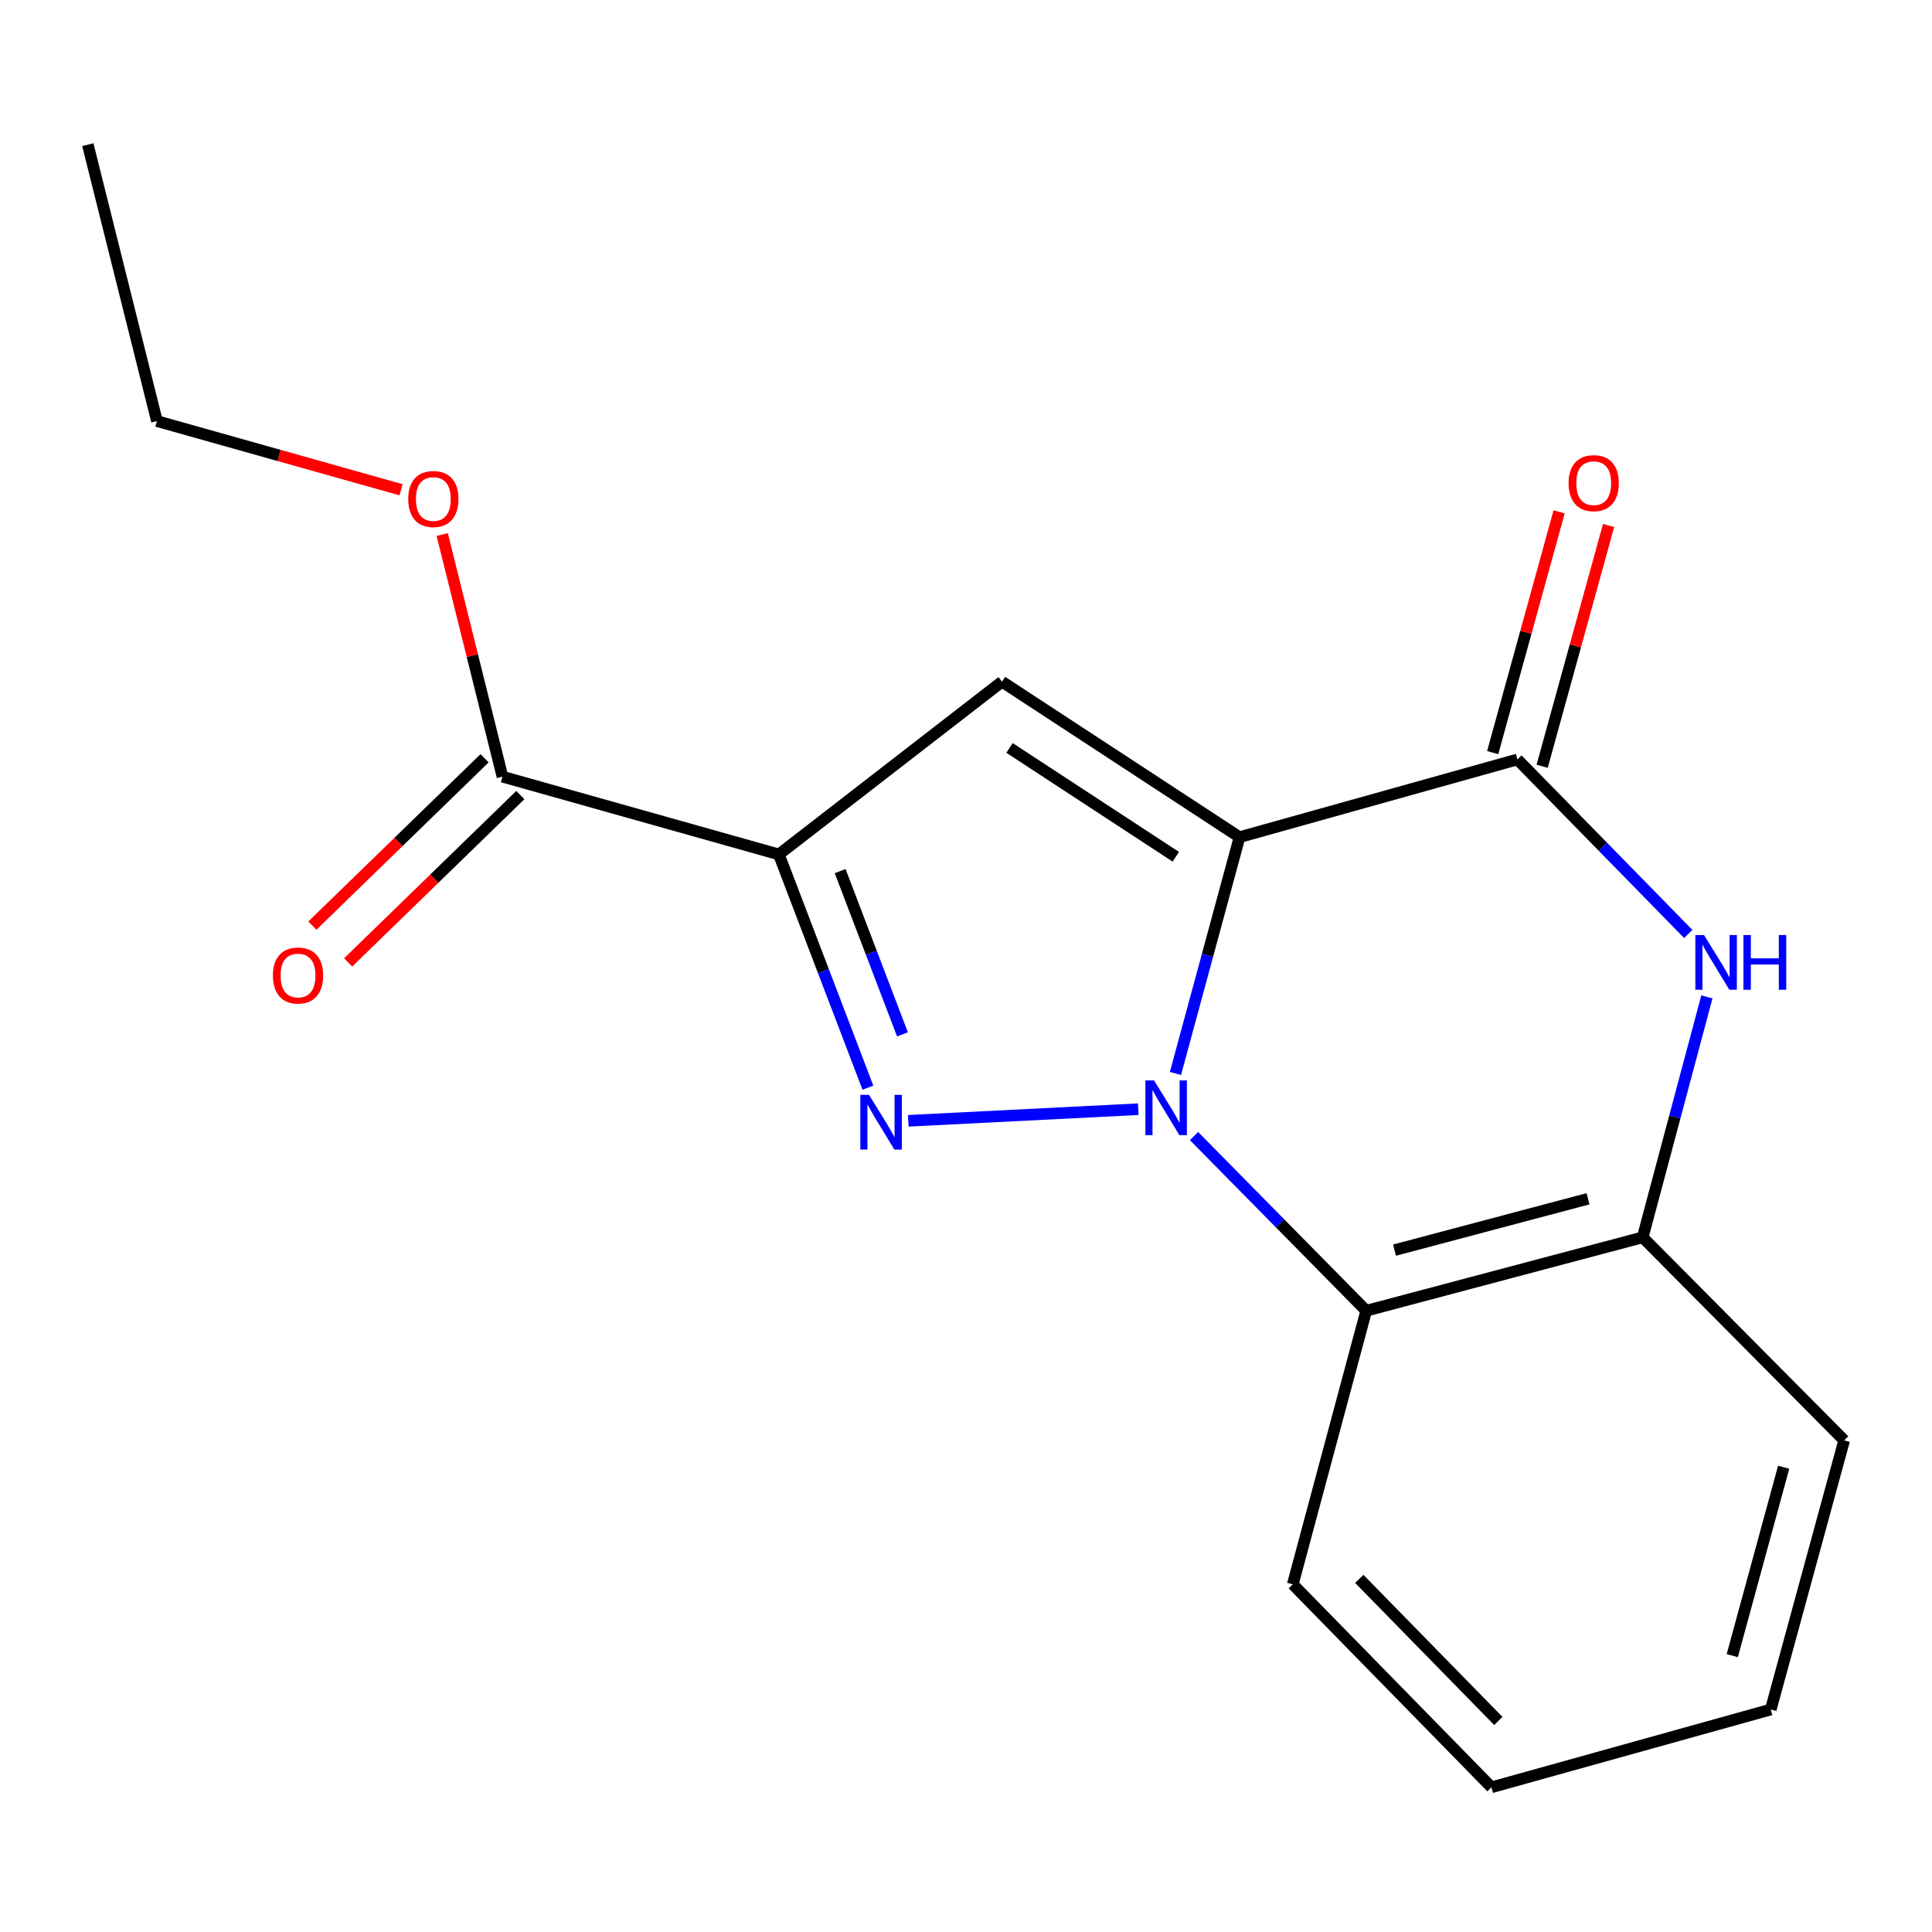 <?xml version='1.0' encoding='iso-8859-1'?>
<svg version='1.1' baseProfile='full'
              xmlns='http://www.w3.org/2000/svg'
                      xmlns:rdkit='http://www.rdkit.org/xml'
                      xmlns:xlink='http://www.w3.org/1999/xlink'
                  xml:space='preserve'
width='1000px' height='1000px' viewBox='0 0 1000 1000'>
<!-- END OF HEADER -->
<rect style='opacity:1.0;fill:#FFFFFF;stroke:none' width='1000' height='1000' x='0' y='0'> </rect>
<path class='bond-0' d='M 608.417,555.601 L 625.001,494.455' style='fill:none;fill-rule:evenodd;stroke:#0000FF;stroke-width:6px;stroke-linecap:butt;stroke-linejoin:miter;stroke-opacity:1' />
<path class='bond-0' d='M 625.001,494.455 L 641.585,433.309' style='fill:none;fill-rule:evenodd;stroke:#000000;stroke-width:6px;stroke-linecap:butt;stroke-linejoin:miter;stroke-opacity:1' />
<path class='bond-1' d='M 589.159,574.118 L 470.118,580.13' style='fill:none;fill-rule:evenodd;stroke:#0000FF;stroke-width:6px;stroke-linecap:butt;stroke-linejoin:miter;stroke-opacity:1' />
<path class='bond-6' d='M 618.02,588.025 L 662.587,633.234' style='fill:none;fill-rule:evenodd;stroke:#0000FF;stroke-width:6px;stroke-linecap:butt;stroke-linejoin:miter;stroke-opacity:1' />
<path class='bond-6' d='M 662.587,633.234 L 707.155,678.442' style='fill:none;fill-rule:evenodd;stroke:#000000;stroke-width:6px;stroke-linecap:butt;stroke-linejoin:miter;stroke-opacity:1' />
<path class='bond-3' d='M 641.585,433.309 L 518.635,352.837' style='fill:none;fill-rule:evenodd;stroke:#000000;stroke-width:6px;stroke-linecap:butt;stroke-linejoin:miter;stroke-opacity:1' />
<path class='bond-3' d='M 608.598,443.46 L 522.533,387.13' style='fill:none;fill-rule:evenodd;stroke:#000000;stroke-width:6px;stroke-linecap:butt;stroke-linejoin:miter;stroke-opacity:1' />
<path class='bond-4' d='M 641.585,433.309 L 785.413,393.088' style='fill:none;fill-rule:evenodd;stroke:#000000;stroke-width:6px;stroke-linecap:butt;stroke-linejoin:miter;stroke-opacity:1' />
<path class='bond-2' d='M 449.224,562.972 L 426.18,502.611' style='fill:none;fill-rule:evenodd;stroke:#0000FF;stroke-width:6px;stroke-linecap:butt;stroke-linejoin:miter;stroke-opacity:1' />
<path class='bond-2' d='M 426.18,502.611 L 403.136,442.25' style='fill:none;fill-rule:evenodd;stroke:#000000;stroke-width:6px;stroke-linecap:butt;stroke-linejoin:miter;stroke-opacity:1' />
<path class='bond-2' d='M 467.123,535.391 L 450.992,493.139' style='fill:none;fill-rule:evenodd;stroke:#0000FF;stroke-width:6px;stroke-linecap:butt;stroke-linejoin:miter;stroke-opacity:1' />
<path class='bond-2' d='M 450.992,493.139 L 434.861,450.886' style='fill:none;fill-rule:evenodd;stroke:#000000;stroke-width:6px;stroke-linecap:butt;stroke-linejoin:miter;stroke-opacity:1' />
<path class='bond-8' d='M 403.136,442.25 L 260.075,402' style='fill:none;fill-rule:evenodd;stroke:#000000;stroke-width:6px;stroke-linecap:butt;stroke-linejoin:miter;stroke-opacity:1' />
<path class='bond-18' d='M 403.136,442.25 L 518.635,352.837' style='fill:none;fill-rule:evenodd;stroke:#000000;stroke-width:6px;stroke-linecap:butt;stroke-linejoin:miter;stroke-opacity:1' />
<path class='bond-9' d='M 798.214,396.62 L 815.407,334.311' style='fill:none;fill-rule:evenodd;stroke:#000000;stroke-width:6px;stroke-linecap:butt;stroke-linejoin:miter;stroke-opacity:1' />
<path class='bond-9' d='M 815.407,334.311 L 832.601,272.001' style='fill:none;fill-rule:evenodd;stroke:#FF0000;stroke-width:6px;stroke-linecap:butt;stroke-linejoin:miter;stroke-opacity:1' />
<path class='bond-9' d='M 772.613,389.556 L 789.806,327.246' style='fill:none;fill-rule:evenodd;stroke:#000000;stroke-width:6px;stroke-linecap:butt;stroke-linejoin:miter;stroke-opacity:1' />
<path class='bond-9' d='M 789.806,327.246 L 806.999,264.937' style='fill:none;fill-rule:evenodd;stroke:#FF0000;stroke-width:6px;stroke-linecap:butt;stroke-linejoin:miter;stroke-opacity:1' />
<path class='bond-19' d='M 785.413,393.088 L 829.625,438.252' style='fill:none;fill-rule:evenodd;stroke:#000000;stroke-width:6px;stroke-linecap:butt;stroke-linejoin:miter;stroke-opacity:1' />
<path class='bond-19' d='M 829.625,438.252 L 873.838,483.415' style='fill:none;fill-rule:evenodd;stroke:#0000FF;stroke-width:6px;stroke-linecap:butt;stroke-linejoin:miter;stroke-opacity:1' />
<path class='bond-5' d='M 883.488,515.983 L 866.866,578.216' style='fill:none;fill-rule:evenodd;stroke:#0000FF;stroke-width:6px;stroke-linecap:butt;stroke-linejoin:miter;stroke-opacity:1' />
<path class='bond-5' d='M 866.866,578.216 L 850.245,640.449' style='fill:none;fill-rule:evenodd;stroke:#000000;stroke-width:6px;stroke-linecap:butt;stroke-linejoin:miter;stroke-opacity:1' />
<path class='bond-7' d='M 707.155,678.442 L 850.245,640.449' style='fill:none;fill-rule:evenodd;stroke:#000000;stroke-width:6px;stroke-linecap:butt;stroke-linejoin:miter;stroke-opacity:1' />
<path class='bond-7' d='M 721.803,647.074 L 821.966,620.479' style='fill:none;fill-rule:evenodd;stroke:#000000;stroke-width:6px;stroke-linecap:butt;stroke-linejoin:miter;stroke-opacity:1' />
<path class='bond-12' d='M 707.155,678.442 L 669.147,820.042' style='fill:none;fill-rule:evenodd;stroke:#000000;stroke-width:6px;stroke-linecap:butt;stroke-linejoin:miter;stroke-opacity:1' />
<path class='bond-13' d='M 850.245,640.449 L 954.545,745.532' style='fill:none;fill-rule:evenodd;stroke:#000000;stroke-width:6px;stroke-linecap:butt;stroke-linejoin:miter;stroke-opacity:1' />
<path class='bond-10' d='M 250.82,392.477 L 206.255,435.787' style='fill:none;fill-rule:evenodd;stroke:#000000;stroke-width:6px;stroke-linecap:butt;stroke-linejoin:miter;stroke-opacity:1' />
<path class='bond-10' d='M 206.255,435.787 L 161.689,479.098' style='fill:none;fill-rule:evenodd;stroke:#FF0000;stroke-width:6px;stroke-linecap:butt;stroke-linejoin:miter;stroke-opacity:1' />
<path class='bond-10' d='M 269.33,411.523 L 224.764,454.833' style='fill:none;fill-rule:evenodd;stroke:#000000;stroke-width:6px;stroke-linecap:butt;stroke-linejoin:miter;stroke-opacity:1' />
<path class='bond-10' d='M 224.764,454.833 L 180.199,498.143' style='fill:none;fill-rule:evenodd;stroke:#FF0000;stroke-width:6px;stroke-linecap:butt;stroke-linejoin:miter;stroke-opacity:1' />
<path class='bond-11' d='M 260.075,402 L 244.482,339.333' style='fill:none;fill-rule:evenodd;stroke:#000000;stroke-width:6px;stroke-linecap:butt;stroke-linejoin:miter;stroke-opacity:1' />
<path class='bond-11' d='M 244.482,339.333 L 228.89,276.666' style='fill:none;fill-rule:evenodd;stroke:#FF0000;stroke-width:6px;stroke-linecap:butt;stroke-linejoin:miter;stroke-opacity:1' />
<path class='bond-14' d='M 207.58,253.498 L 144.407,235.725' style='fill:none;fill-rule:evenodd;stroke:#FF0000;stroke-width:6px;stroke-linecap:butt;stroke-linejoin:miter;stroke-opacity:1' />
<path class='bond-14' d='M 144.407,235.725 L 81.234,217.951' style='fill:none;fill-rule:evenodd;stroke:#000000;stroke-width:6px;stroke-linecap:butt;stroke-linejoin:miter;stroke-opacity:1' />
<path class='bond-15' d='M 669.147,820.042 L 771.987,925.11' style='fill:none;fill-rule:evenodd;stroke:#000000;stroke-width:6px;stroke-linecap:butt;stroke-linejoin:miter;stroke-opacity:1' />
<path class='bond-15' d='M 703.553,817.225 L 775.54,890.773' style='fill:none;fill-rule:evenodd;stroke:#000000;stroke-width:6px;stroke-linecap:butt;stroke-linejoin:miter;stroke-opacity:1' />
<path class='bond-20' d='M 954.545,745.532 L 916.538,884.845' style='fill:none;fill-rule:evenodd;stroke:#000000;stroke-width:6px;stroke-linecap:butt;stroke-linejoin:miter;stroke-opacity:1' />
<path class='bond-20' d='M 923.222,759.438 L 896.617,856.957' style='fill:none;fill-rule:evenodd;stroke:#000000;stroke-width:6px;stroke-linecap:butt;stroke-linejoin:miter;stroke-opacity:1' />
<path class='bond-17' d='M 81.234,217.951 L 45.455,74.89' style='fill:none;fill-rule:evenodd;stroke:#000000;stroke-width:6px;stroke-linecap:butt;stroke-linejoin:miter;stroke-opacity:1' />
<path class='bond-16' d='M 771.987,925.11 L 916.538,884.845' style='fill:none;fill-rule:evenodd;stroke:#000000;stroke-width:6px;stroke-linecap:butt;stroke-linejoin:miter;stroke-opacity:1' />
<path  class='atom-0' d='M 597.332 559.229
L 606.612 574.229
Q 607.532 575.709, 609.012 578.389
Q 610.492 581.069, 610.572 581.229
L 610.572 559.229
L 614.332 559.229
L 614.332 587.549
L 610.452 587.549
L 600.492 571.149
Q 599.332 569.229, 598.092 567.029
Q 596.892 564.829, 596.532 564.149
L 596.532 587.549
L 592.852 587.549
L 592.852 559.229
L 597.332 559.229
' fill='#0000FF'/>
<path  class='atom-2' d='M 449.786 566.681
L 459.066 581.681
Q 459.986 583.161, 461.466 585.841
Q 462.946 588.521, 463.026 588.681
L 463.026 566.681
L 466.786 566.681
L 466.786 595.001
L 462.906 595.001
L 452.946 578.601
Q 451.786 576.681, 450.546 574.481
Q 449.346 572.281, 448.986 571.601
L 448.986 595.001
L 445.306 595.001
L 445.306 566.681
L 449.786 566.681
' fill='#0000FF'/>
<path  class='atom-6' d='M 881.993 483.981
L 891.273 498.981
Q 892.193 500.461, 893.673 503.141
Q 895.153 505.821, 895.233 505.981
L 895.233 483.981
L 898.993 483.981
L 898.993 512.301
L 895.113 512.301
L 885.153 495.901
Q 883.993 493.981, 882.753 491.781
Q 881.553 489.581, 881.193 488.901
L 881.193 512.301
L 877.513 512.301
L 877.513 483.981
L 881.993 483.981
' fill='#0000FF'/>
<path  class='atom-6' d='M 902.393 483.981
L 906.233 483.981
L 906.233 496.021
L 920.713 496.021
L 920.713 483.981
L 924.553 483.981
L 924.553 512.301
L 920.713 512.301
L 920.713 499.221
L 906.233 499.221
L 906.233 512.301
L 902.393 512.301
L 902.393 483.981
' fill='#0000FF'/>
<path  class='atom-10' d='M 811.897 250.078
Q 811.897 243.278, 815.257 239.478
Q 818.617 235.678, 824.897 235.678
Q 831.177 235.678, 834.537 239.478
Q 837.897 243.278, 837.897 250.078
Q 837.897 256.958, 834.497 260.878
Q 831.097 264.758, 824.897 264.758
Q 818.657 264.758, 815.257 260.878
Q 811.897 256.998, 811.897 250.078
M 824.897 261.558
Q 829.217 261.558, 831.537 258.678
Q 833.897 255.758, 833.897 250.078
Q 833.897 244.518, 831.537 241.718
Q 829.217 238.878, 824.897 238.878
Q 820.577 238.878, 818.217 241.678
Q 815.897 244.478, 815.897 250.078
Q 815.897 255.798, 818.217 258.678
Q 820.577 261.558, 824.897 261.558
' fill='#FF0000'/>
<path  class='atom-11' d='M 141.255 504.92
Q 141.255 498.12, 144.615 494.32
Q 147.975 490.52, 154.255 490.52
Q 160.535 490.52, 163.895 494.32
Q 167.255 498.12, 167.255 504.92
Q 167.255 511.8, 163.855 515.72
Q 160.455 519.6, 154.255 519.6
Q 148.015 519.6, 144.615 515.72
Q 141.255 511.84, 141.255 504.92
M 154.255 516.4
Q 158.575 516.4, 160.895 513.52
Q 163.255 510.6, 163.255 504.92
Q 163.255 499.36, 160.895 496.56
Q 158.575 493.72, 154.255 493.72
Q 149.935 493.72, 147.575 496.52
Q 145.255 499.32, 145.255 504.92
Q 145.255 510.64, 147.575 513.52
Q 149.935 516.4, 154.255 516.4
' fill='#FF0000'/>
<path  class='atom-12' d='M 211.295 258.281
Q 211.295 251.481, 214.655 247.681
Q 218.015 243.881, 224.295 243.881
Q 230.575 243.881, 233.935 247.681
Q 237.295 251.481, 237.295 258.281
Q 237.295 265.161, 233.895 269.081
Q 230.495 272.961, 224.295 272.961
Q 218.055 272.961, 214.655 269.081
Q 211.295 265.201, 211.295 258.281
M 224.295 269.761
Q 228.615 269.761, 230.935 266.881
Q 233.295 263.961, 233.295 258.281
Q 233.295 252.721, 230.935 249.921
Q 228.615 247.081, 224.295 247.081
Q 219.975 247.081, 217.615 249.881
Q 215.295 252.681, 215.295 258.281
Q 215.295 264.001, 217.615 266.881
Q 219.975 269.761, 224.295 269.761
' fill='#FF0000'/>
</svg>
